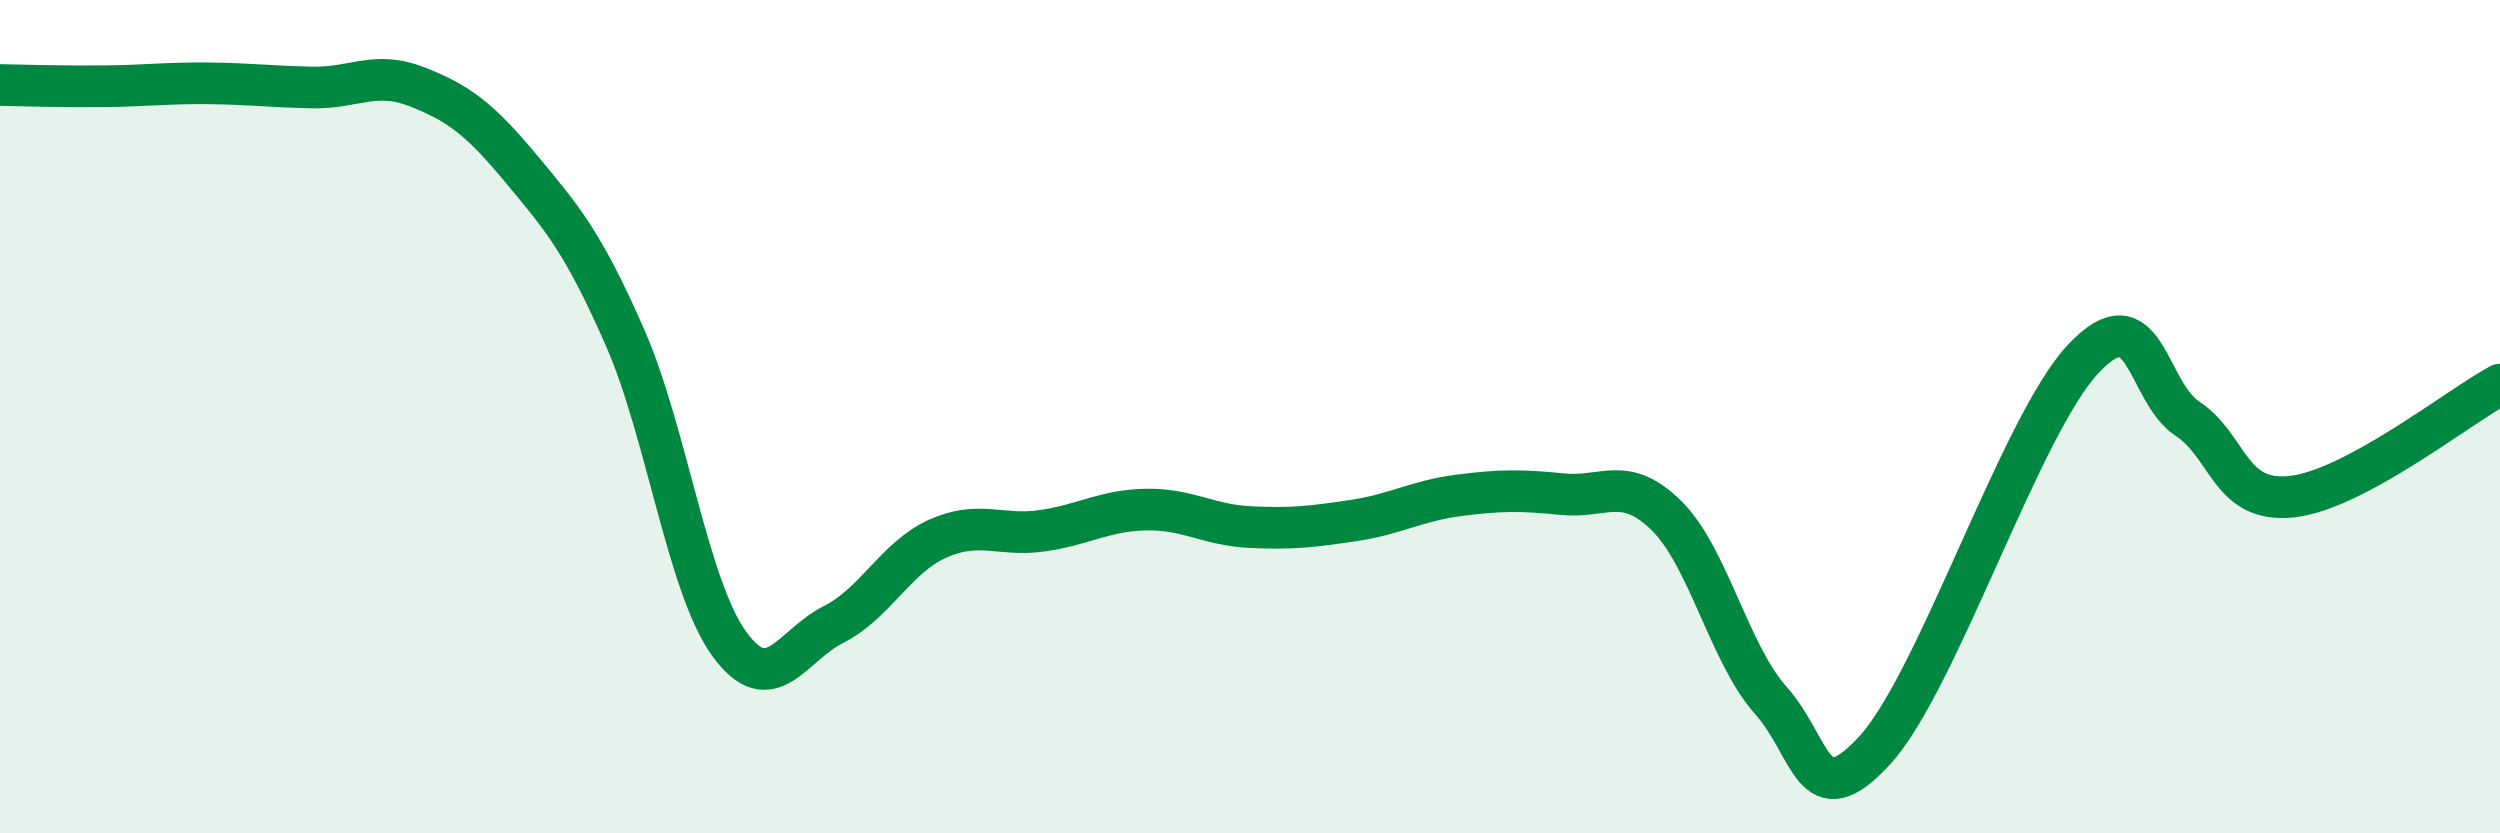 
    <svg width="60" height="20" viewBox="0 0 60 20" xmlns="http://www.w3.org/2000/svg">
      <path
        d="M 0,2.04 C 0.5,2.05 1.5,2.08 2.5,2.07 C 3.5,2.06 4,1.99 5,2 C 6,2.01 6.5,2.08 7.5,2.1 C 8.5,2.12 9,1.69 10,2.08 C 11,2.47 11.5,2.84 12.5,4.04 C 13.5,5.24 14,5.82 15,8.1 C 16,10.38 16.5,14.07 17.5,15.45 C 18.5,16.83 19,15.49 20,14.99 C 21,14.49 21.5,13.38 22.5,12.93 C 23.5,12.48 24,12.88 25,12.74 C 26,12.6 26.5,12.25 27.5,12.23 C 28.5,12.21 29,12.6 30,12.65 C 31,12.7 31.5,12.64 32.5,12.49 C 33.5,12.34 34,12.02 35,11.89 C 36,11.76 36.5,11.76 37.5,11.86 C 38.5,11.96 39,11.39 40,12.38 C 41,13.37 41.5,15.69 42.5,16.81 C 43.5,17.93 43.5,19.64 45,18 C 46.5,16.36 48.5,10.2 50,8.61 C 51.5,7.02 51.5,9.39 52.5,10.05 C 53.5,10.71 53.5,12.08 55,11.92 C 56.5,11.76 59,9.77 60,9.23L60 20L0 20Z"
        fill="#008740"
        opacity="0.1"
        stroke-linecap="round"
        stroke-linejoin="round"
      />
      <path
        d="M 0,2.04 C 0.5,2.05 1.5,2.08 2.5,2.07 C 3.5,2.06 4,1.99 5,2 C 6,2.01 6.5,2.08 7.5,2.1 C 8.5,2.12 9,1.69 10,2.08 C 11,2.47 11.5,2.84 12.5,4.04 C 13.5,5.24 14,5.82 15,8.1 C 16,10.38 16.5,14.07 17.5,15.45 C 18.5,16.83 19,15.49 20,14.99 C 21,14.49 21.5,13.38 22.5,12.93 C 23.5,12.48 24,12.88 25,12.74 C 26,12.6 26.5,12.25 27.5,12.23 C 28.5,12.21 29,12.6 30,12.65 C 31,12.7 31.5,12.64 32.5,12.49 C 33.5,12.34 34,12.02 35,11.89 C 36,11.76 36.5,11.76 37.5,11.86 C 38.5,11.96 39,11.39 40,12.38 C 41,13.37 41.5,15.69 42.5,16.81 C 43.5,17.93 43.5,19.64 45,18 C 46.5,16.36 48.5,10.2 50,8.61 C 51.5,7.02 51.5,9.39 52.5,10.05 C 53.5,10.71 53.5,12.08 55,11.92 C 56.5,11.76 59,9.77 60,9.23"
        stroke="#008740"
        stroke-width="1"
        fill="none"
        stroke-linecap="round"
        stroke-linejoin="round"
      />
    </svg>
  